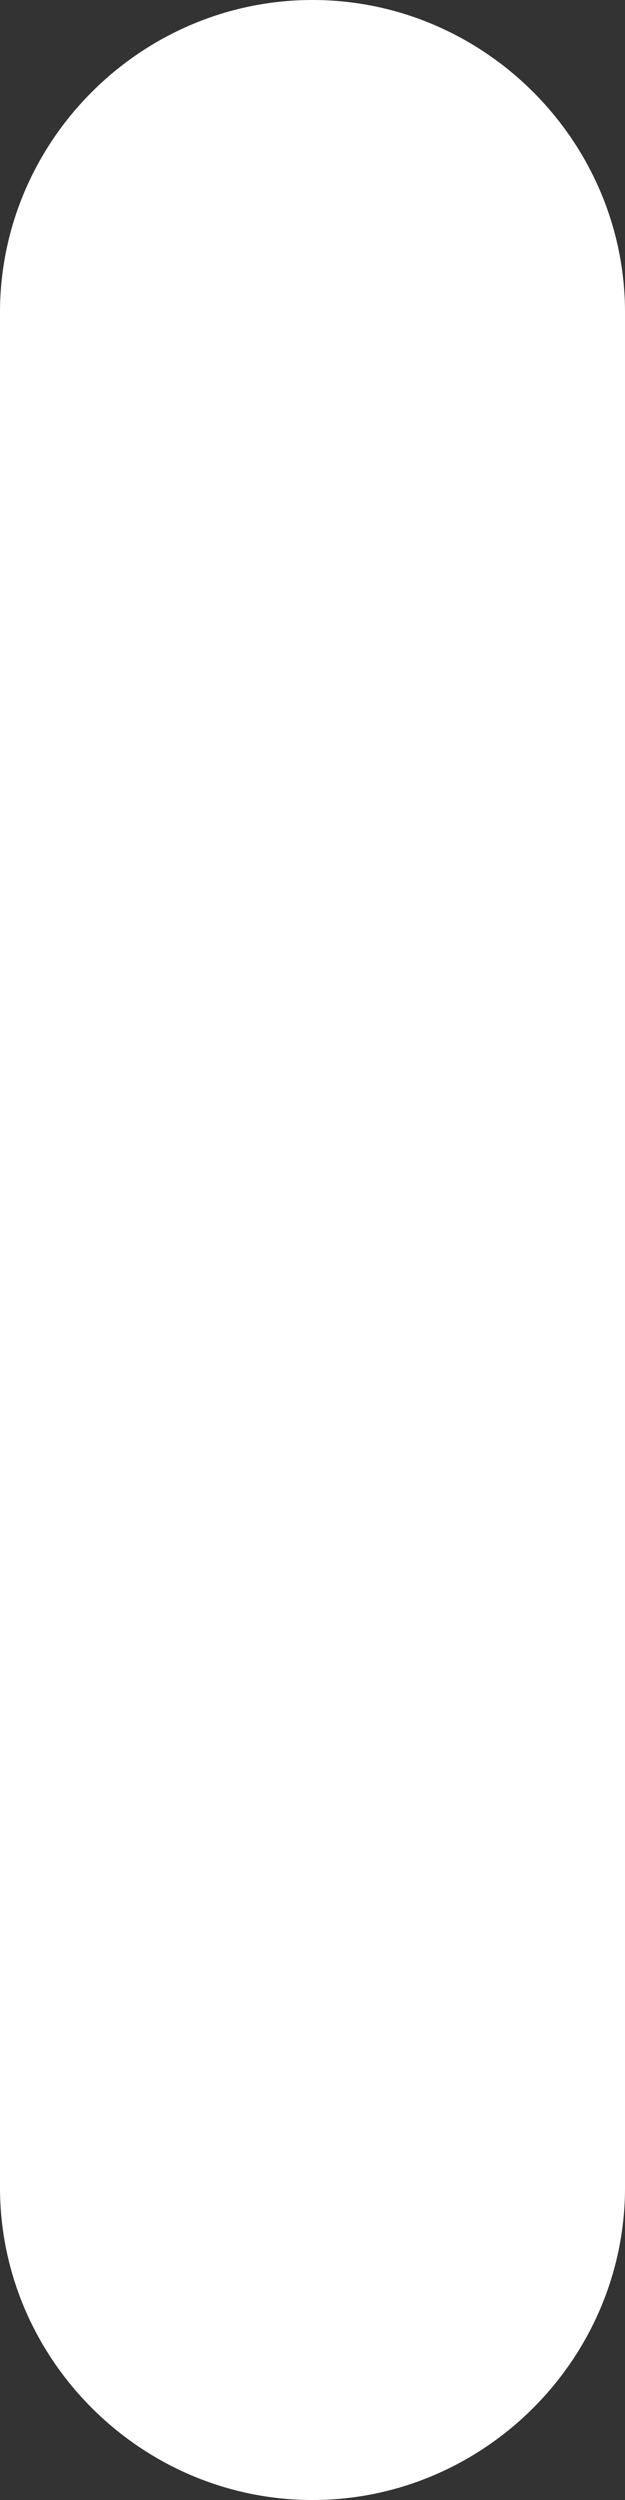 <?xml version="1.0" encoding="UTF-8" standalone="no"?>
<!DOCTYPE svg PUBLIC "-//W3C//DTD SVG 1.1//EN" "http://www.w3.org/Graphics/SVG/1.1/DTD/svg11.dtd">
<svg width="100%" height="100%" viewBox="0 0 2 8" version="1.1" xmlns="http://www.w3.org/2000/svg" xmlns:xlink="http://www.w3.org/1999/xlink" xml:space="preserve" xmlns:serif="http://www.serif.com/" style="fill-rule:evenodd;clip-rule:evenodd;stroke-linejoin:round;stroke-miterlimit:2;">
    <rect x="0" y="0" width="2" height="8" fill="#333333" stroke="none"/>
    <g transform="matrix(1,0,0,1,-15,-7)">
        <path d="M17,8L17,14C17,14.549 16.549,15 16,15C15.451,15 15,14.549 15,14L15,8C15,7.451 15.451,7 16,7C16.549,7 17,7.451 17,8Z" style="fill:white;"/>
    </g>
</svg>
